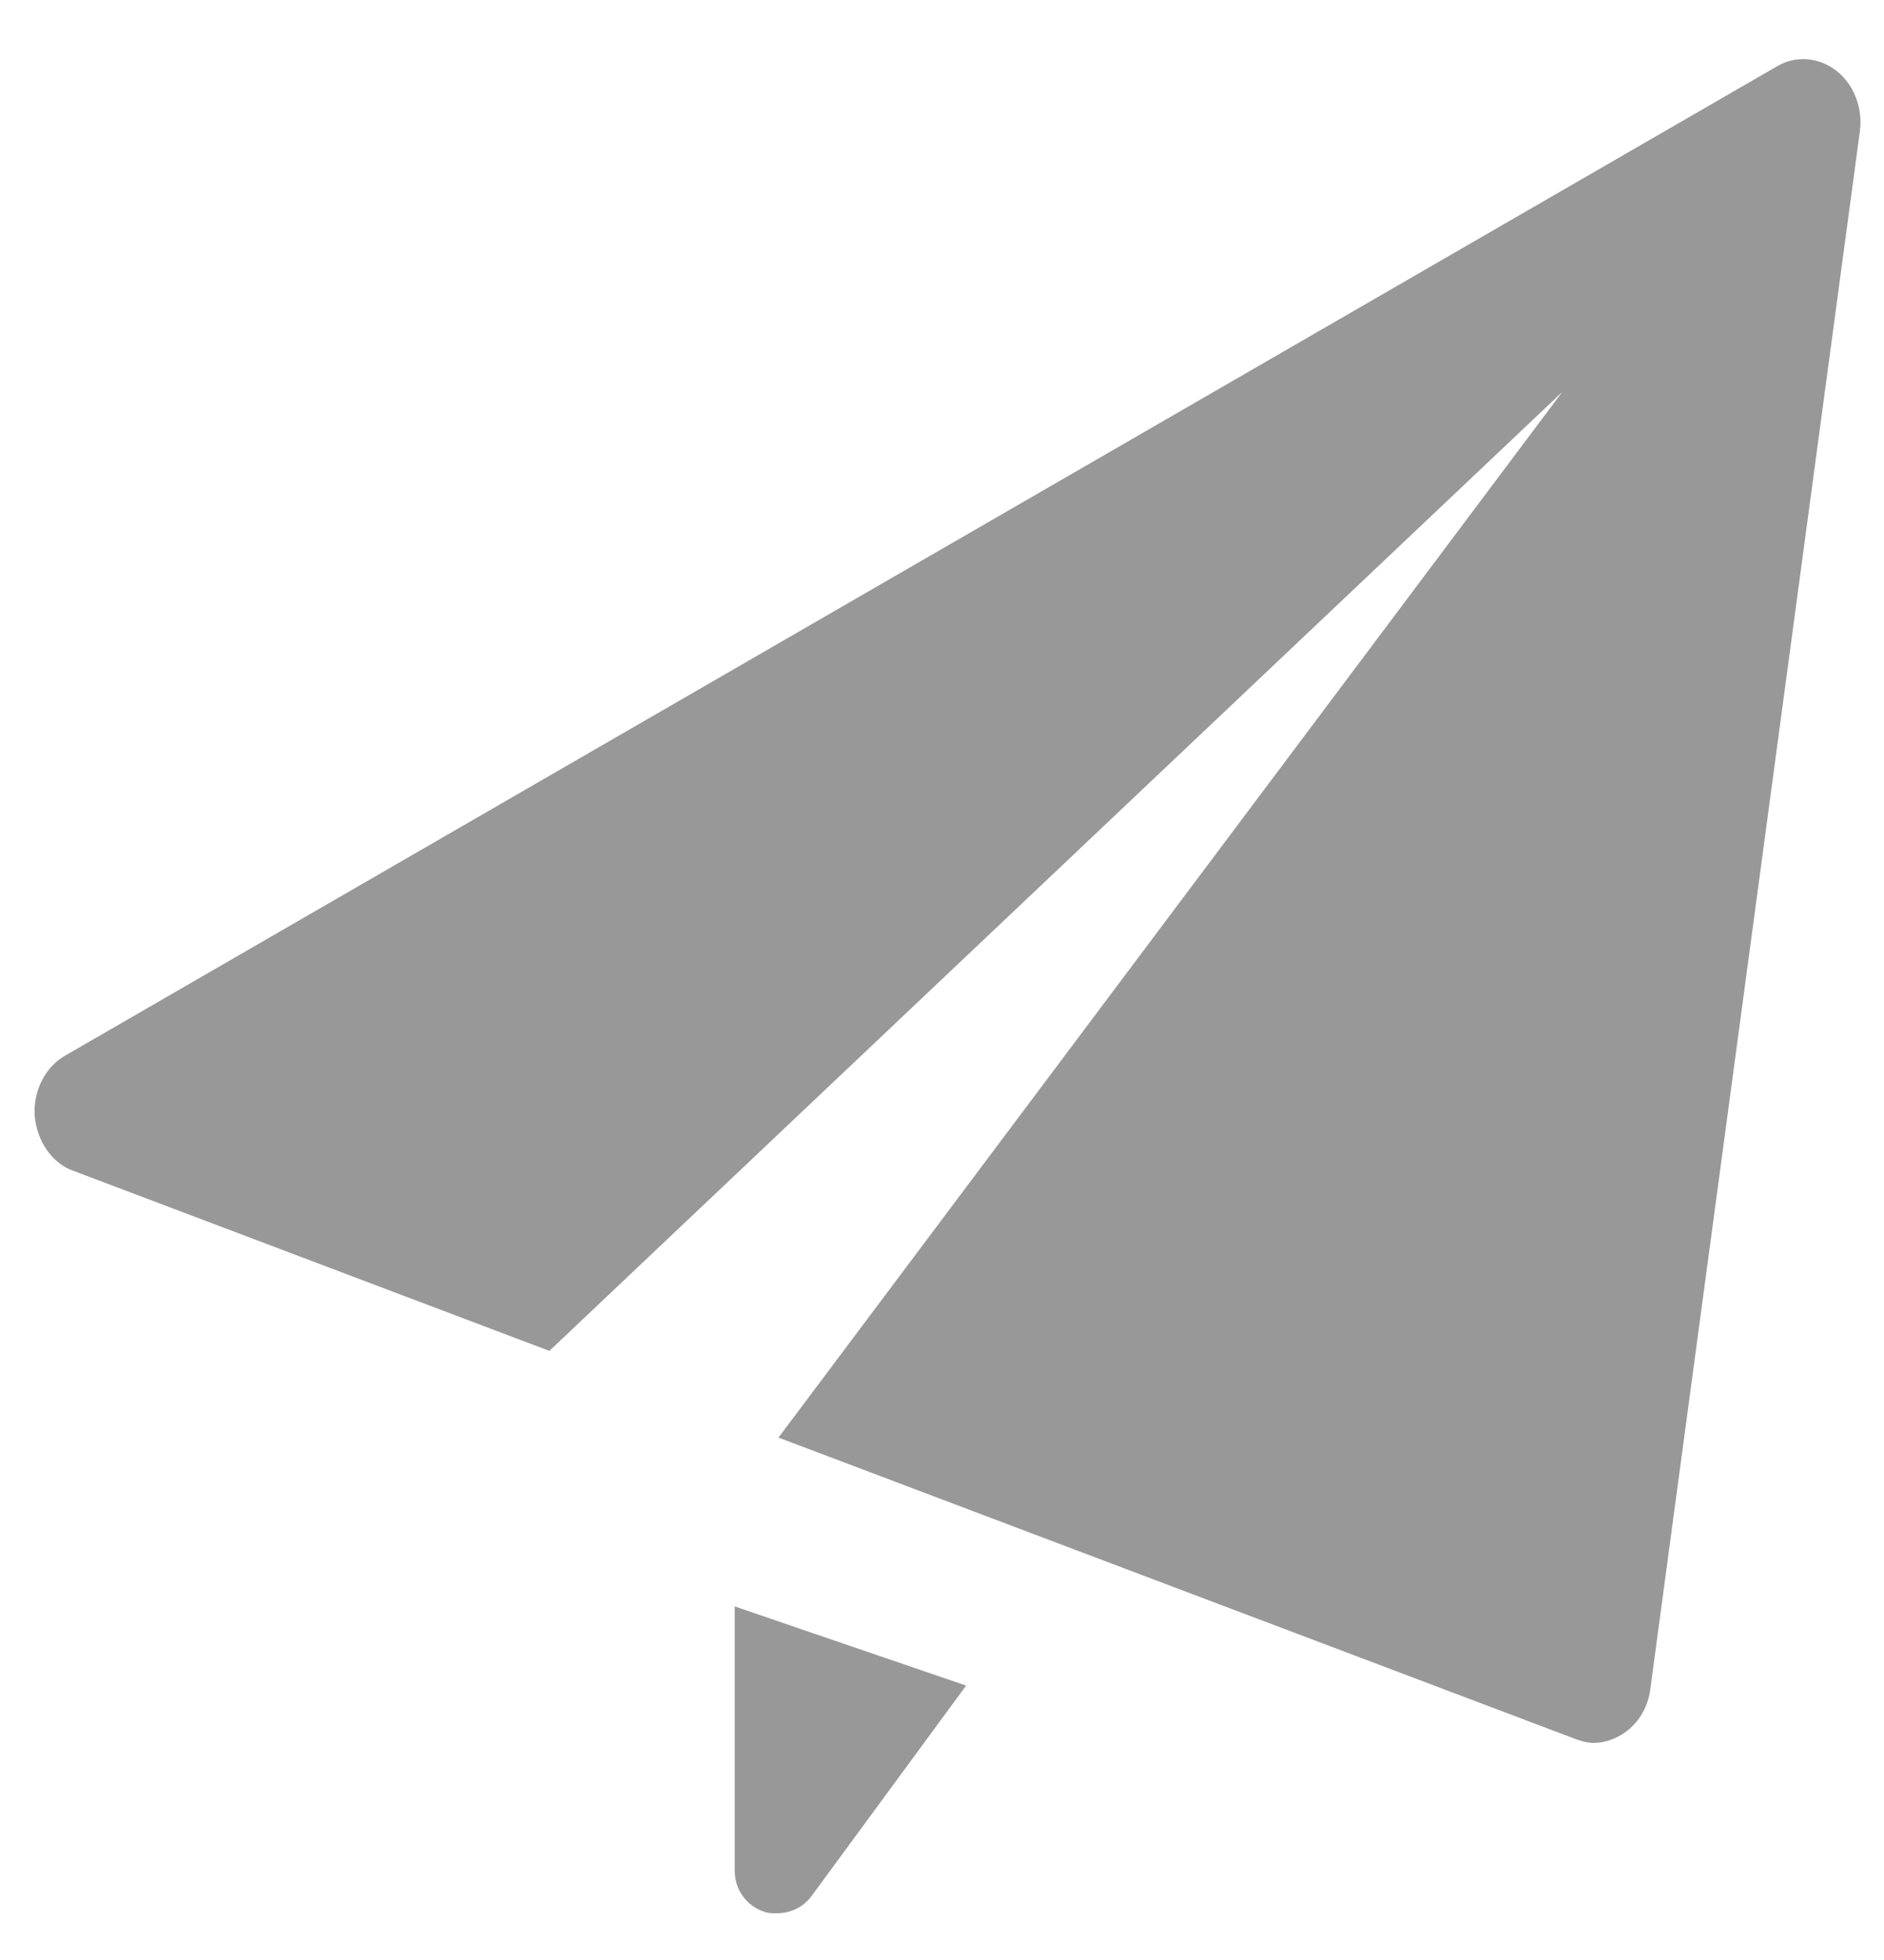 <svg xmlns="http://www.w3.org/2000/svg" viewBox="0 0 25 26" width="25" height="26">
	<style>
		tspan { white-space:pre }
		.shp0 { fill: #989898 } 
	</style>
	<g id="send">
		<path id="Trazado 12" class="shp0" d="M9.75 21.31L9.75 24.82C9.75 25.06 9.9 25.28 10.14 25.36C10.19 25.38 10.25 25.38 10.31 25.38C10.49 25.38 10.66 25.3 10.77 25.15L12.82 22.36L9.75 21.31Z" />
		<path id="Trazado 13" class="shp0" d="M24.37 0.94C24.14 0.76 23.83 0.73 23.58 0.88L0.87 14C0.6 14.15 0.44 14.47 0.46 14.8C0.49 15.14 0.69 15.43 0.97 15.53L7.29 17.92L20.73 5.2L10.33 19.07L20.91 23.07C20.99 23.1 21.07 23.12 21.15 23.12C21.29 23.12 21.43 23.07 21.55 22.99C21.74 22.86 21.87 22.65 21.9 22.4L24.68 1.74C24.72 1.43 24.6 1.12 24.37 0.94L24.37 0.94Z" />
	</g>
</svg>